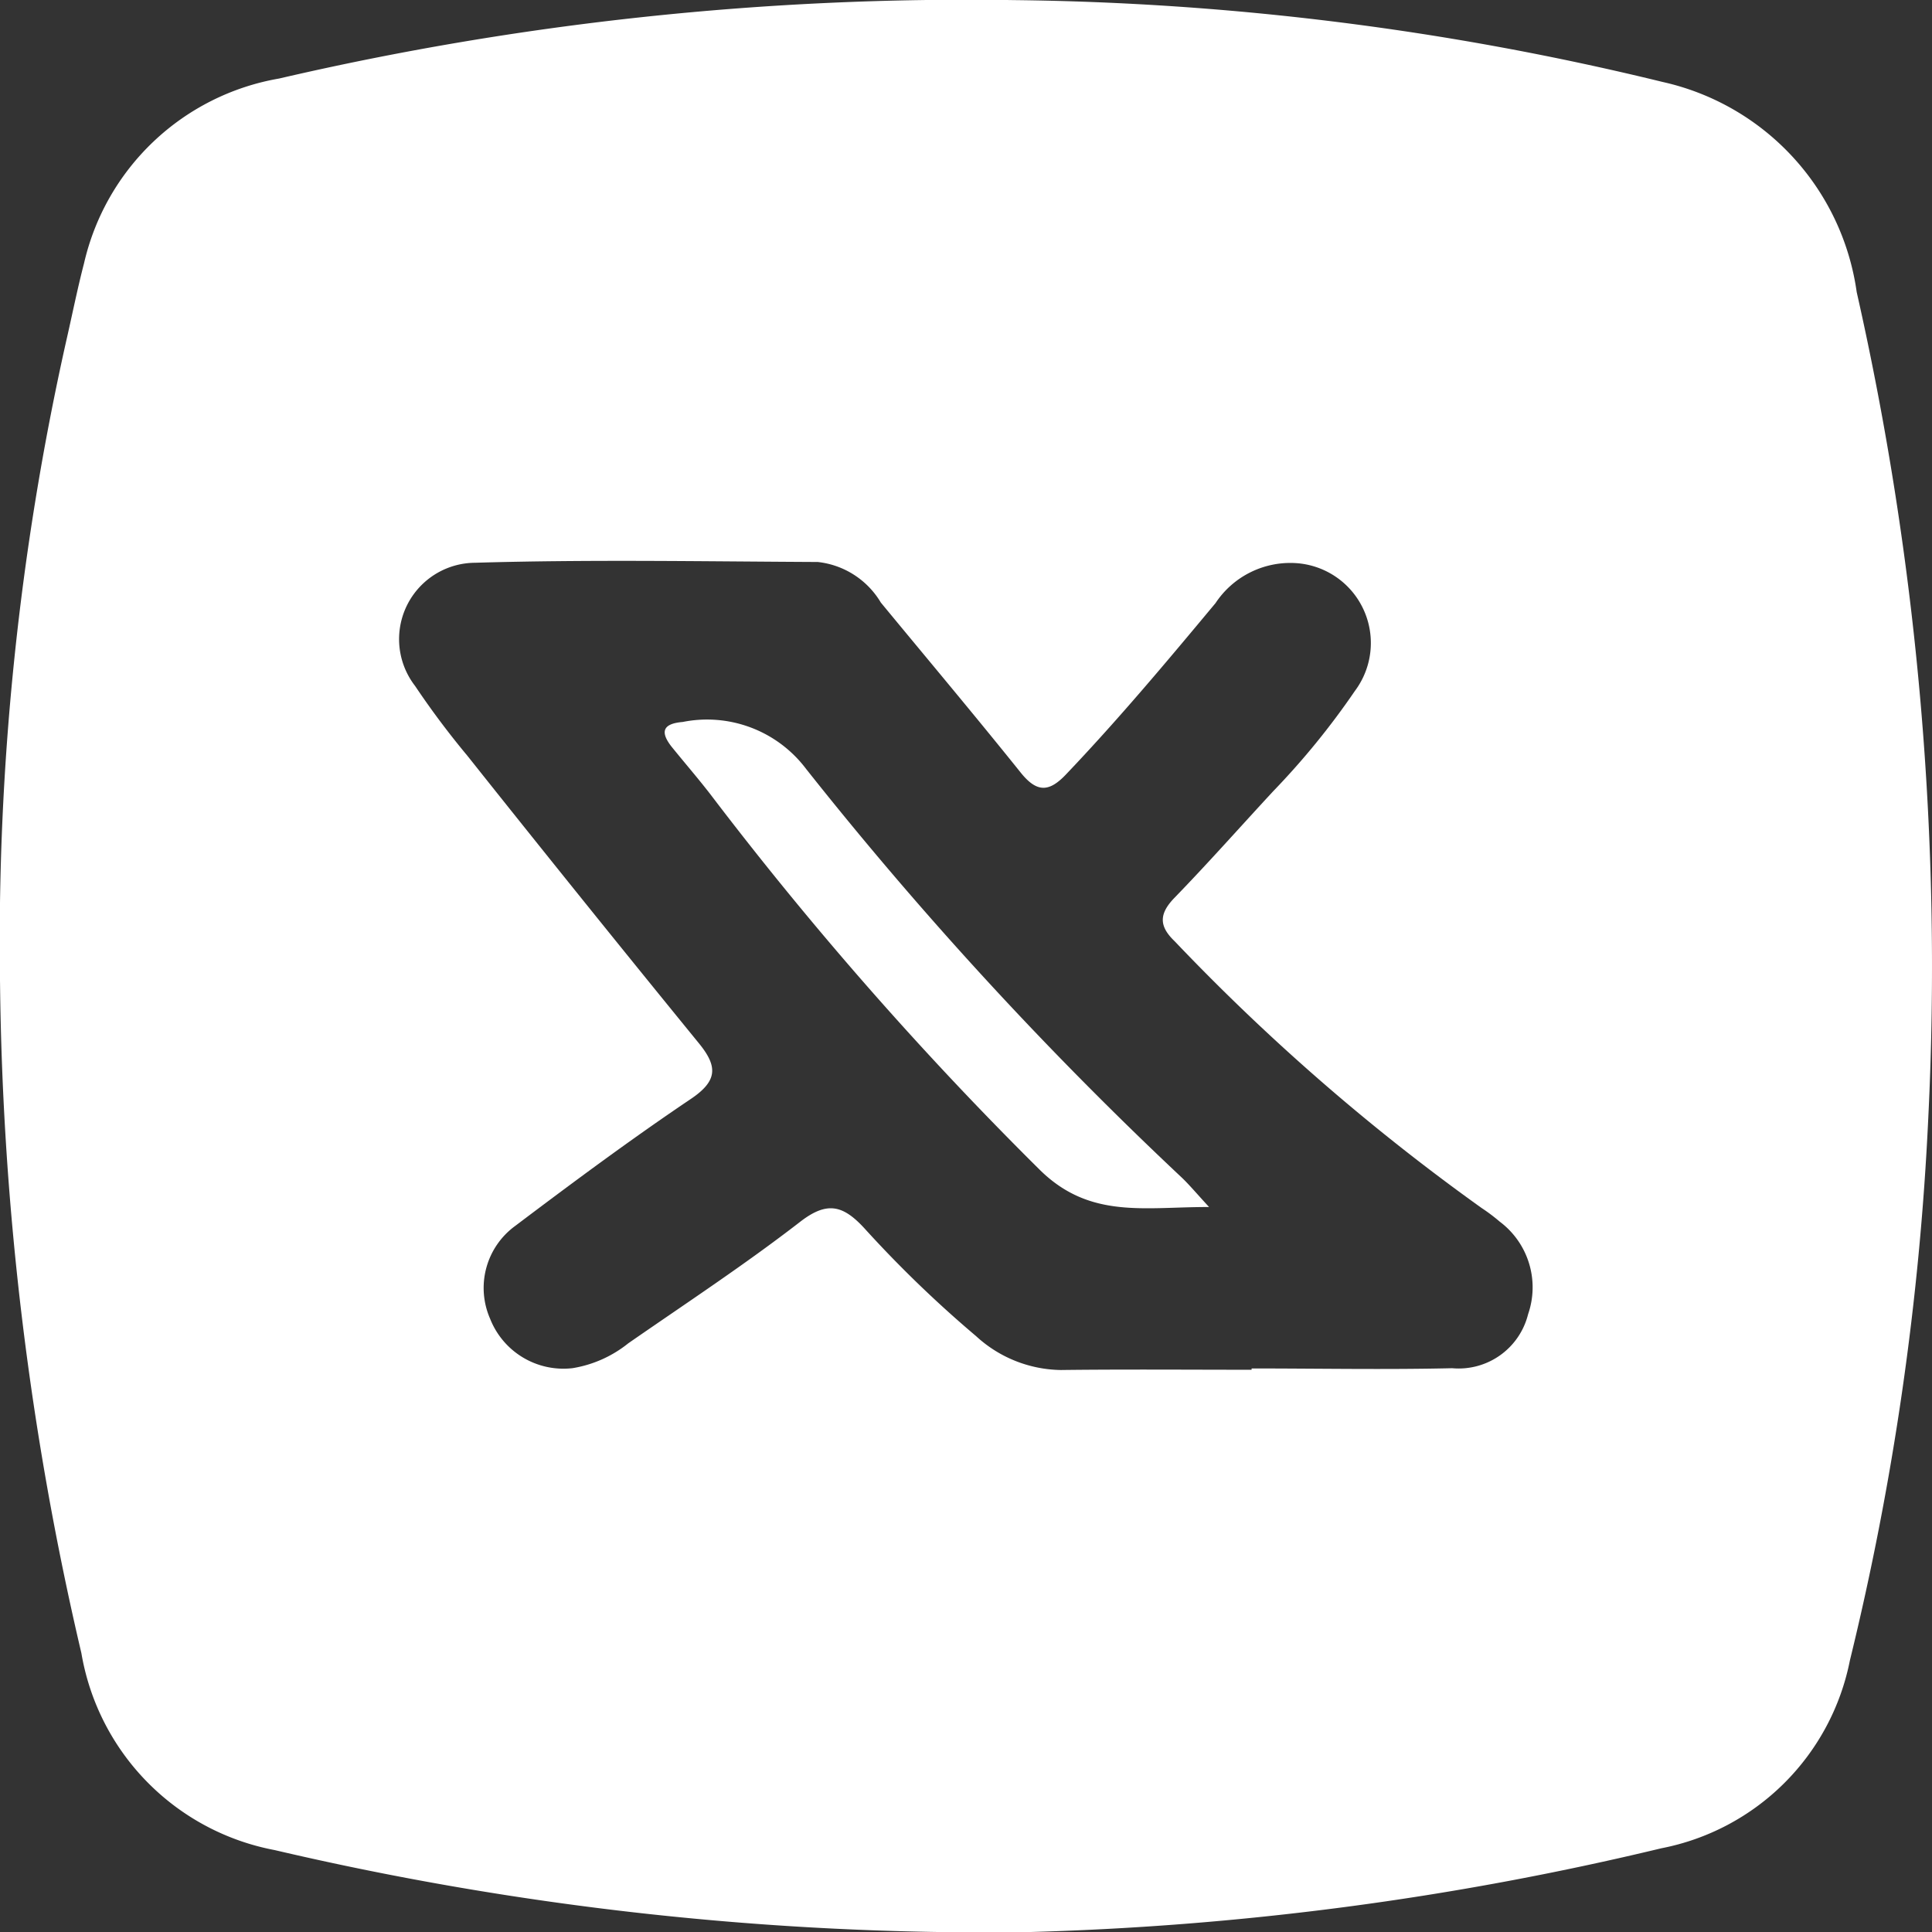 <svg id="Composant_87_1" data-name="Composant 87 – 1" xmlns="http://www.w3.org/2000/svg" width="39.83" height="39.836" viewBox="0 0 39.83 39.836">
  <rect x="0" y="0" width="39.83" height="39.836" fill="#333333" stroke="none"/>
  <path id="Tracé_3768" data-name="Tracé 3768" d="M463.917,6.333a5.177,5.177,0,0,0-4-4.334A58.934,58.934,0,0,0,446.525.311a62.668,62.668,0,0,0-15.132,1.617,5,5,0,0,0-4.022,3.811c-.14.539-.248,1.084-.372,1.623a56.638,56.638,0,0,0-1.359,13.229,63.4,63.4,0,0,0,1.677,13.8,4.979,4.979,0,0,0,3.984,4.059,64.436,64.436,0,0,0,15.44,1.693,62.975,62.975,0,0,0,13.148-1.73,4.916,4.916,0,0,0,3.887-3.871,58.628,58.628,0,0,0,1.617-11.2,63.131,63.131,0,0,0-1.477-17.014M457.14,27.411a1.475,1.475,0,0,1-1.563,1.105c-1.38.032-2.76.005-4.135.005v.027c-1.31,0-2.62-.011-3.93.005a2.632,2.632,0,0,1-1.752-.7,24.192,24.192,0,0,1-2.3-2.221c-.442-.48-.771-.566-1.332-.129-1.143.884-2.351,1.677-3.537,2.5a2.464,2.464,0,0,1-1.148.512,1.625,1.625,0,0,1-1.7-1.019,1.582,1.582,0,0,1,.518-1.914c1.186-.895,2.383-1.784,3.617-2.615.561-.377.561-.674.162-1.159q-2.4-2.943-4.766-5.919a17.28,17.28,0,0,1-1.078-1.439,1.575,1.575,0,0,1,1.235-2.539c2.356-.07,4.712-.027,7.067-.016a1.731,1.731,0,0,1,1.3.836c.96,1.164,1.935,2.323,2.879,3.5.34.426.593.415.954.027,1.073-1.127,2.07-2.318,3.067-3.515a1.849,1.849,0,0,1,1.655-.825,1.65,1.65,0,0,1,1.218,2.636,15.8,15.8,0,0,1-1.682,2.065c-.679.733-1.342,1.483-2.038,2.2-.318.329-.323.582.005.895a44.266,44.266,0,0,0,6.329,5.5,3.721,3.721,0,0,1,.372.28,1.691,1.691,0,0,1,.588,1.9" transform="translate(-425.639 -0.309)" fill="#fff"/>
  <path id="Tracé_3769" data-name="Tracé 3769" d="M462.278,37.9c-1.326-.005-2.448.253-3.482-.76a73.755,73.755,0,0,1-6.8-7.752c-.259-.334-.534-.652-.8-.981-.248-.318-.162-.474.232-.507a2.556,2.556,0,0,1,2.545.97,78.005,78.005,0,0,0,7.752,8.431c.151.146.291.313.555.6" transform="translate(-437.353 -13.016)" fill="#fff"/>
</svg>
